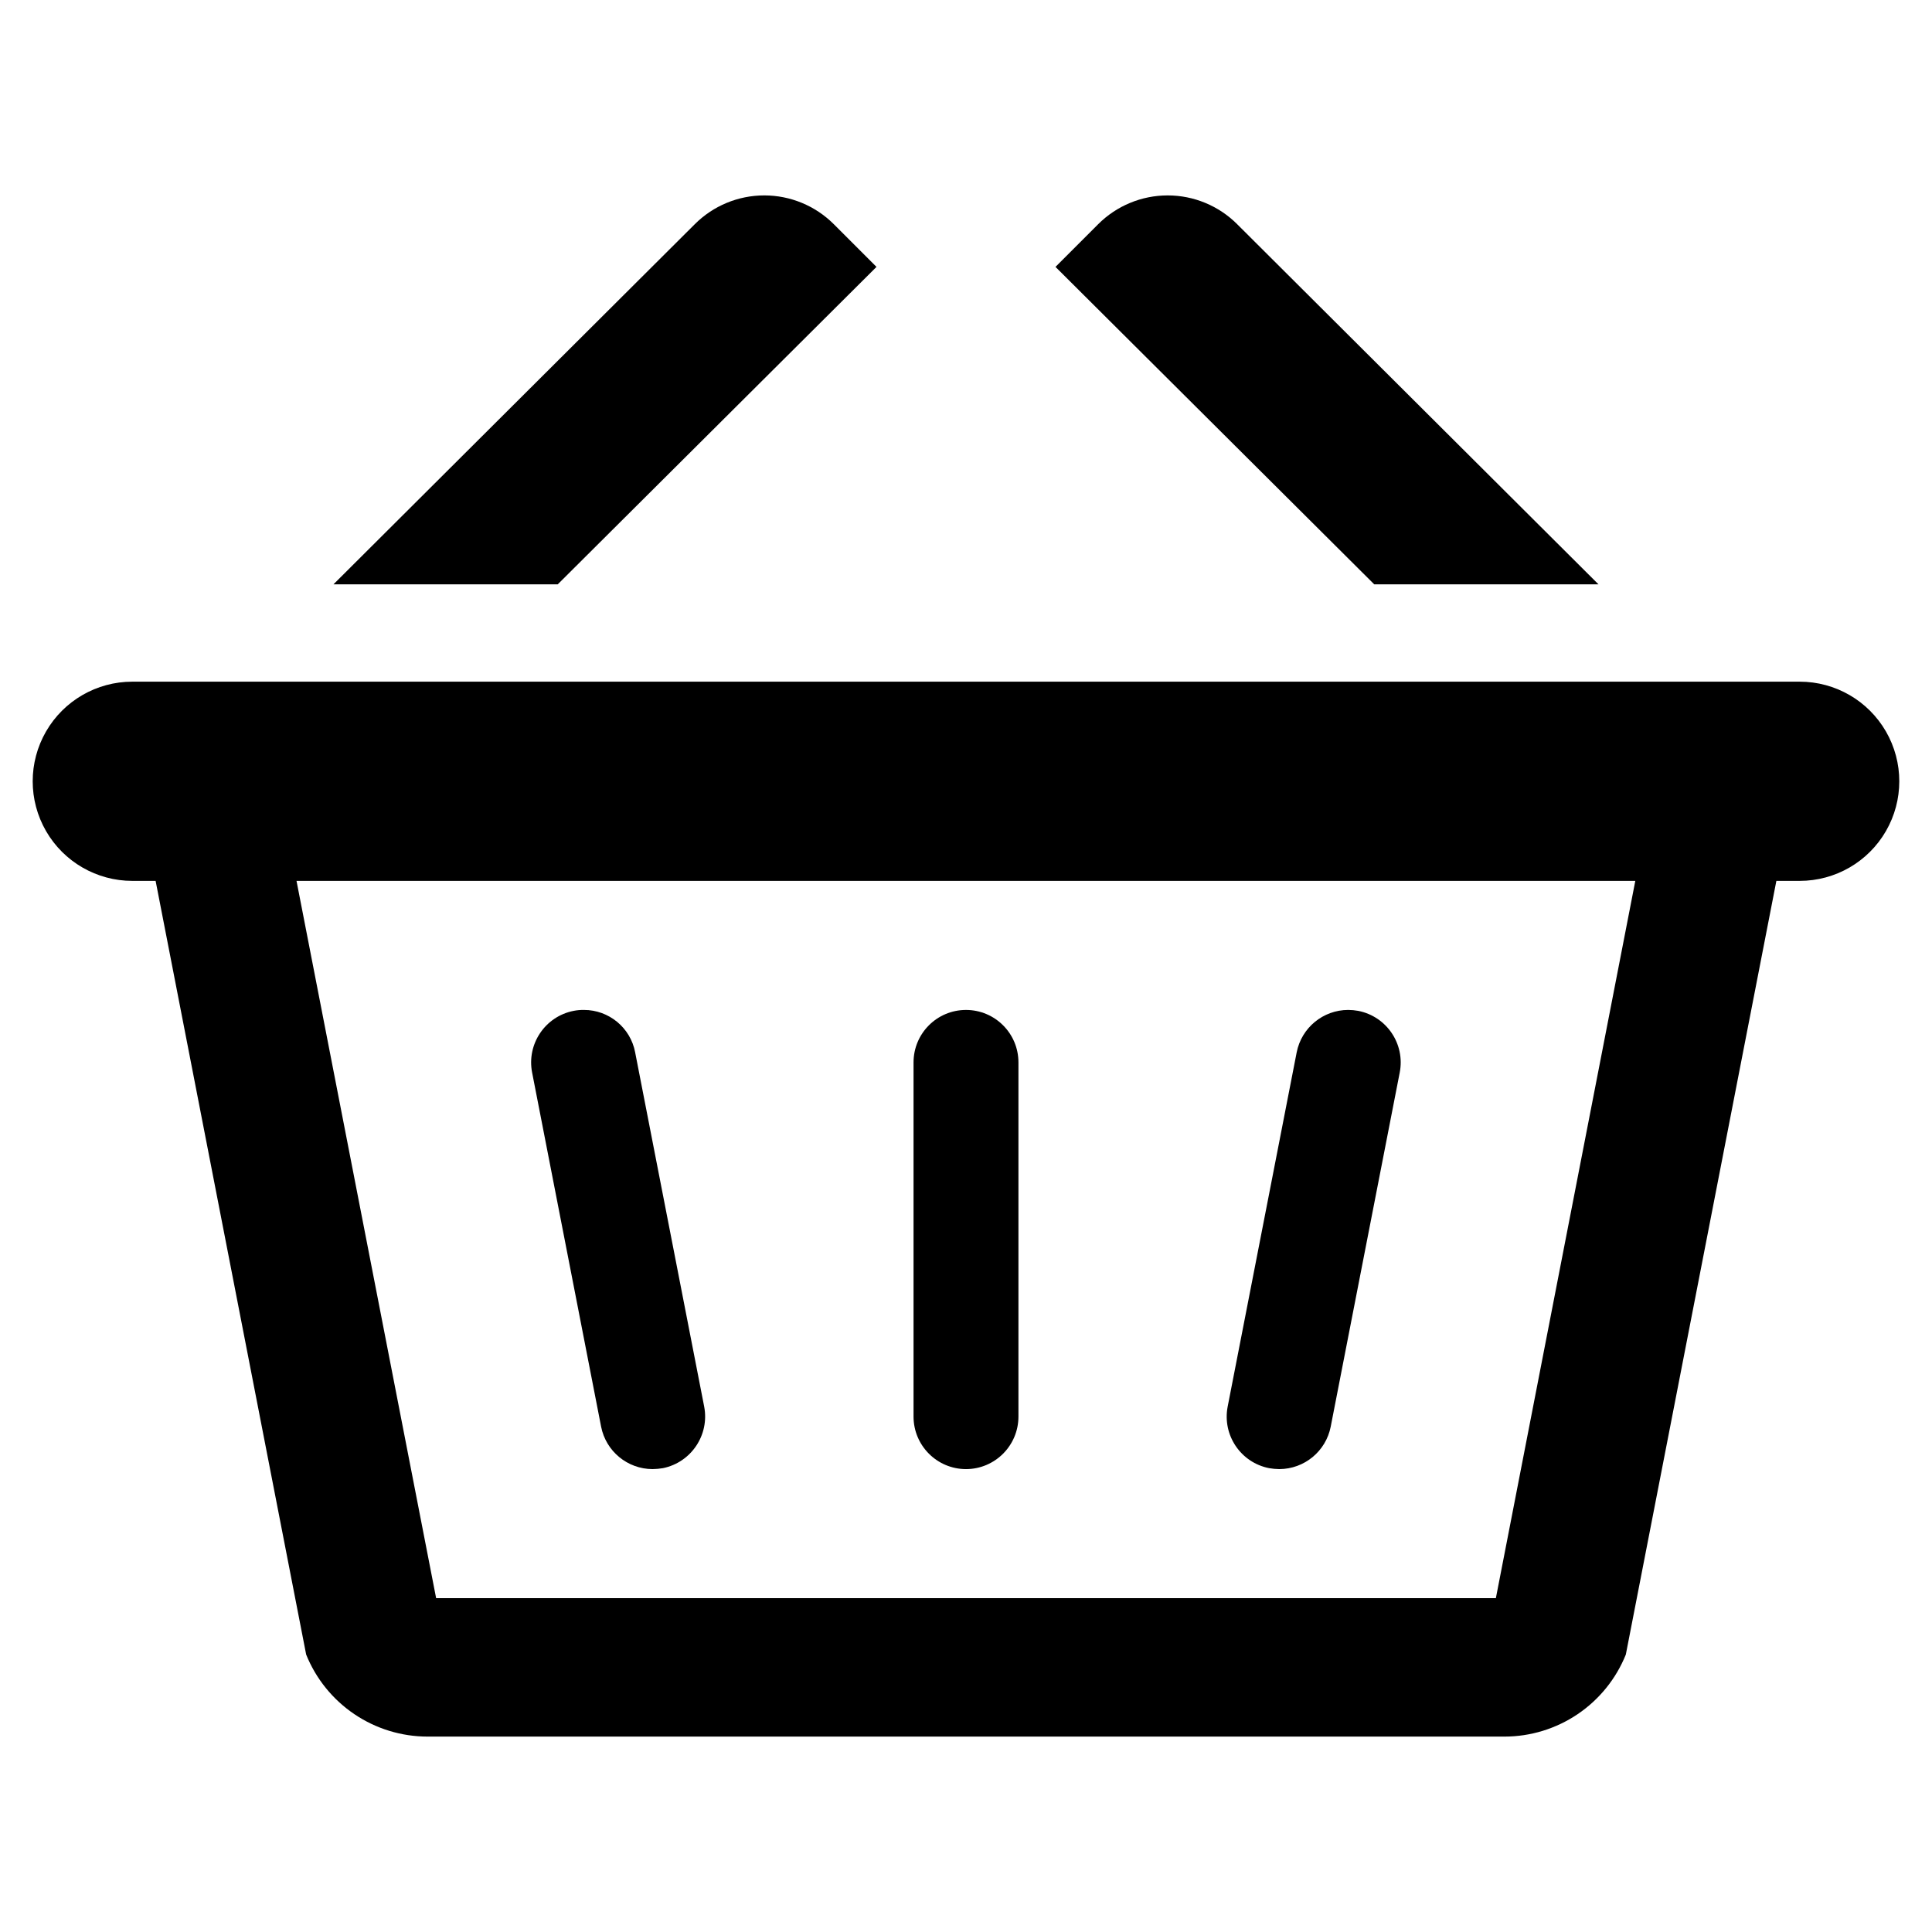<?xml version="1.0" encoding="UTF-8"?>
<!-- Uploaded to: SVG Repo, www.svgrepo.com, Generator: SVG Repo Mixer Tools -->
<svg fill="#000000" width="800px" height="800px" version="1.1" viewBox="144 144 512 512" xmlns="http://www.w3.org/2000/svg">
 <g>
  <path d="m303.3 522.08c1.277 6.519 6.984 11.227 13.625 11.246 0.922-0.012 1.84-0.094 2.75-0.246 7.512-1.527 12.391-8.816 10.934-16.344l-18.289-93.852 0.004 0.004c-1.238-6.531-6.949-11.254-13.594-11.246-0.914-0.012-1.824 0.07-2.719 0.246-7.547 1.48-12.469 8.793-10.996 16.344z"/>
  <path d="m400 533.33c7.672-0.012 13.887-6.231 13.898-13.902v-93.879c0-7.68-6.223-13.902-13.898-13.902-7.68 0-13.902 6.223-13.902 13.902v93.879c0.012 7.672 6.227 13.891 13.902 13.902z"/>
  <path d="m480.34 533.08c0.891 0.156 1.789 0.238 2.688 0.246 6.644-0.02 12.348-4.727 13.625-11.246l18.289-93.852v0.004c1.473-7.551-3.449-14.863-11-16.344-0.875-0.16-1.766-0.242-2.656-0.246-6.652 0.008-12.371 4.719-13.652 11.246l-18.289 93.879c-1.461 7.539 3.457 14.84 10.996 16.312z"/>
  <path d="m376.28 214.73-11.312-11.316c-4.887-4.883-11.512-7.629-18.422-7.629-6.91 0-13.539 2.746-18.422 7.633l-95.754 95.441h59.434z"/>
  <path d="m567.62 298.86-95.754-95.441h0.004c-4.887-4.887-11.512-7.633-18.422-7.633-6.91 0-13.535 2.746-18.422 7.629l-11.312 11.312 84.477 84.133z"/>
  <path d="m620.94 324.65h-441.88c-9.43 0-18.145 5.031-22.859 13.199-4.715 8.168-4.715 18.23 0 26.395 4.715 8.168 13.43 13.199 22.859 13.199h6.18l39.895 205.03c2.586 6.418 7.027 11.914 12.762 15.789 5.731 3.875 12.488 5.949 19.406 5.953h285.39c6.918-0.004 13.676-2.078 19.41-5.953 5.731-3.875 10.176-9.371 12.758-15.789l39.895-205.03h6.18c9.43 0 18.145-5.031 22.859-13.199 4.715-8.164 4.715-18.227 0-26.395-4.715-8.168-13.43-13.199-22.859-13.199zm-80.52 242.88h-280.84l-37-190.08h354.79z"/>
 </g>
</svg>